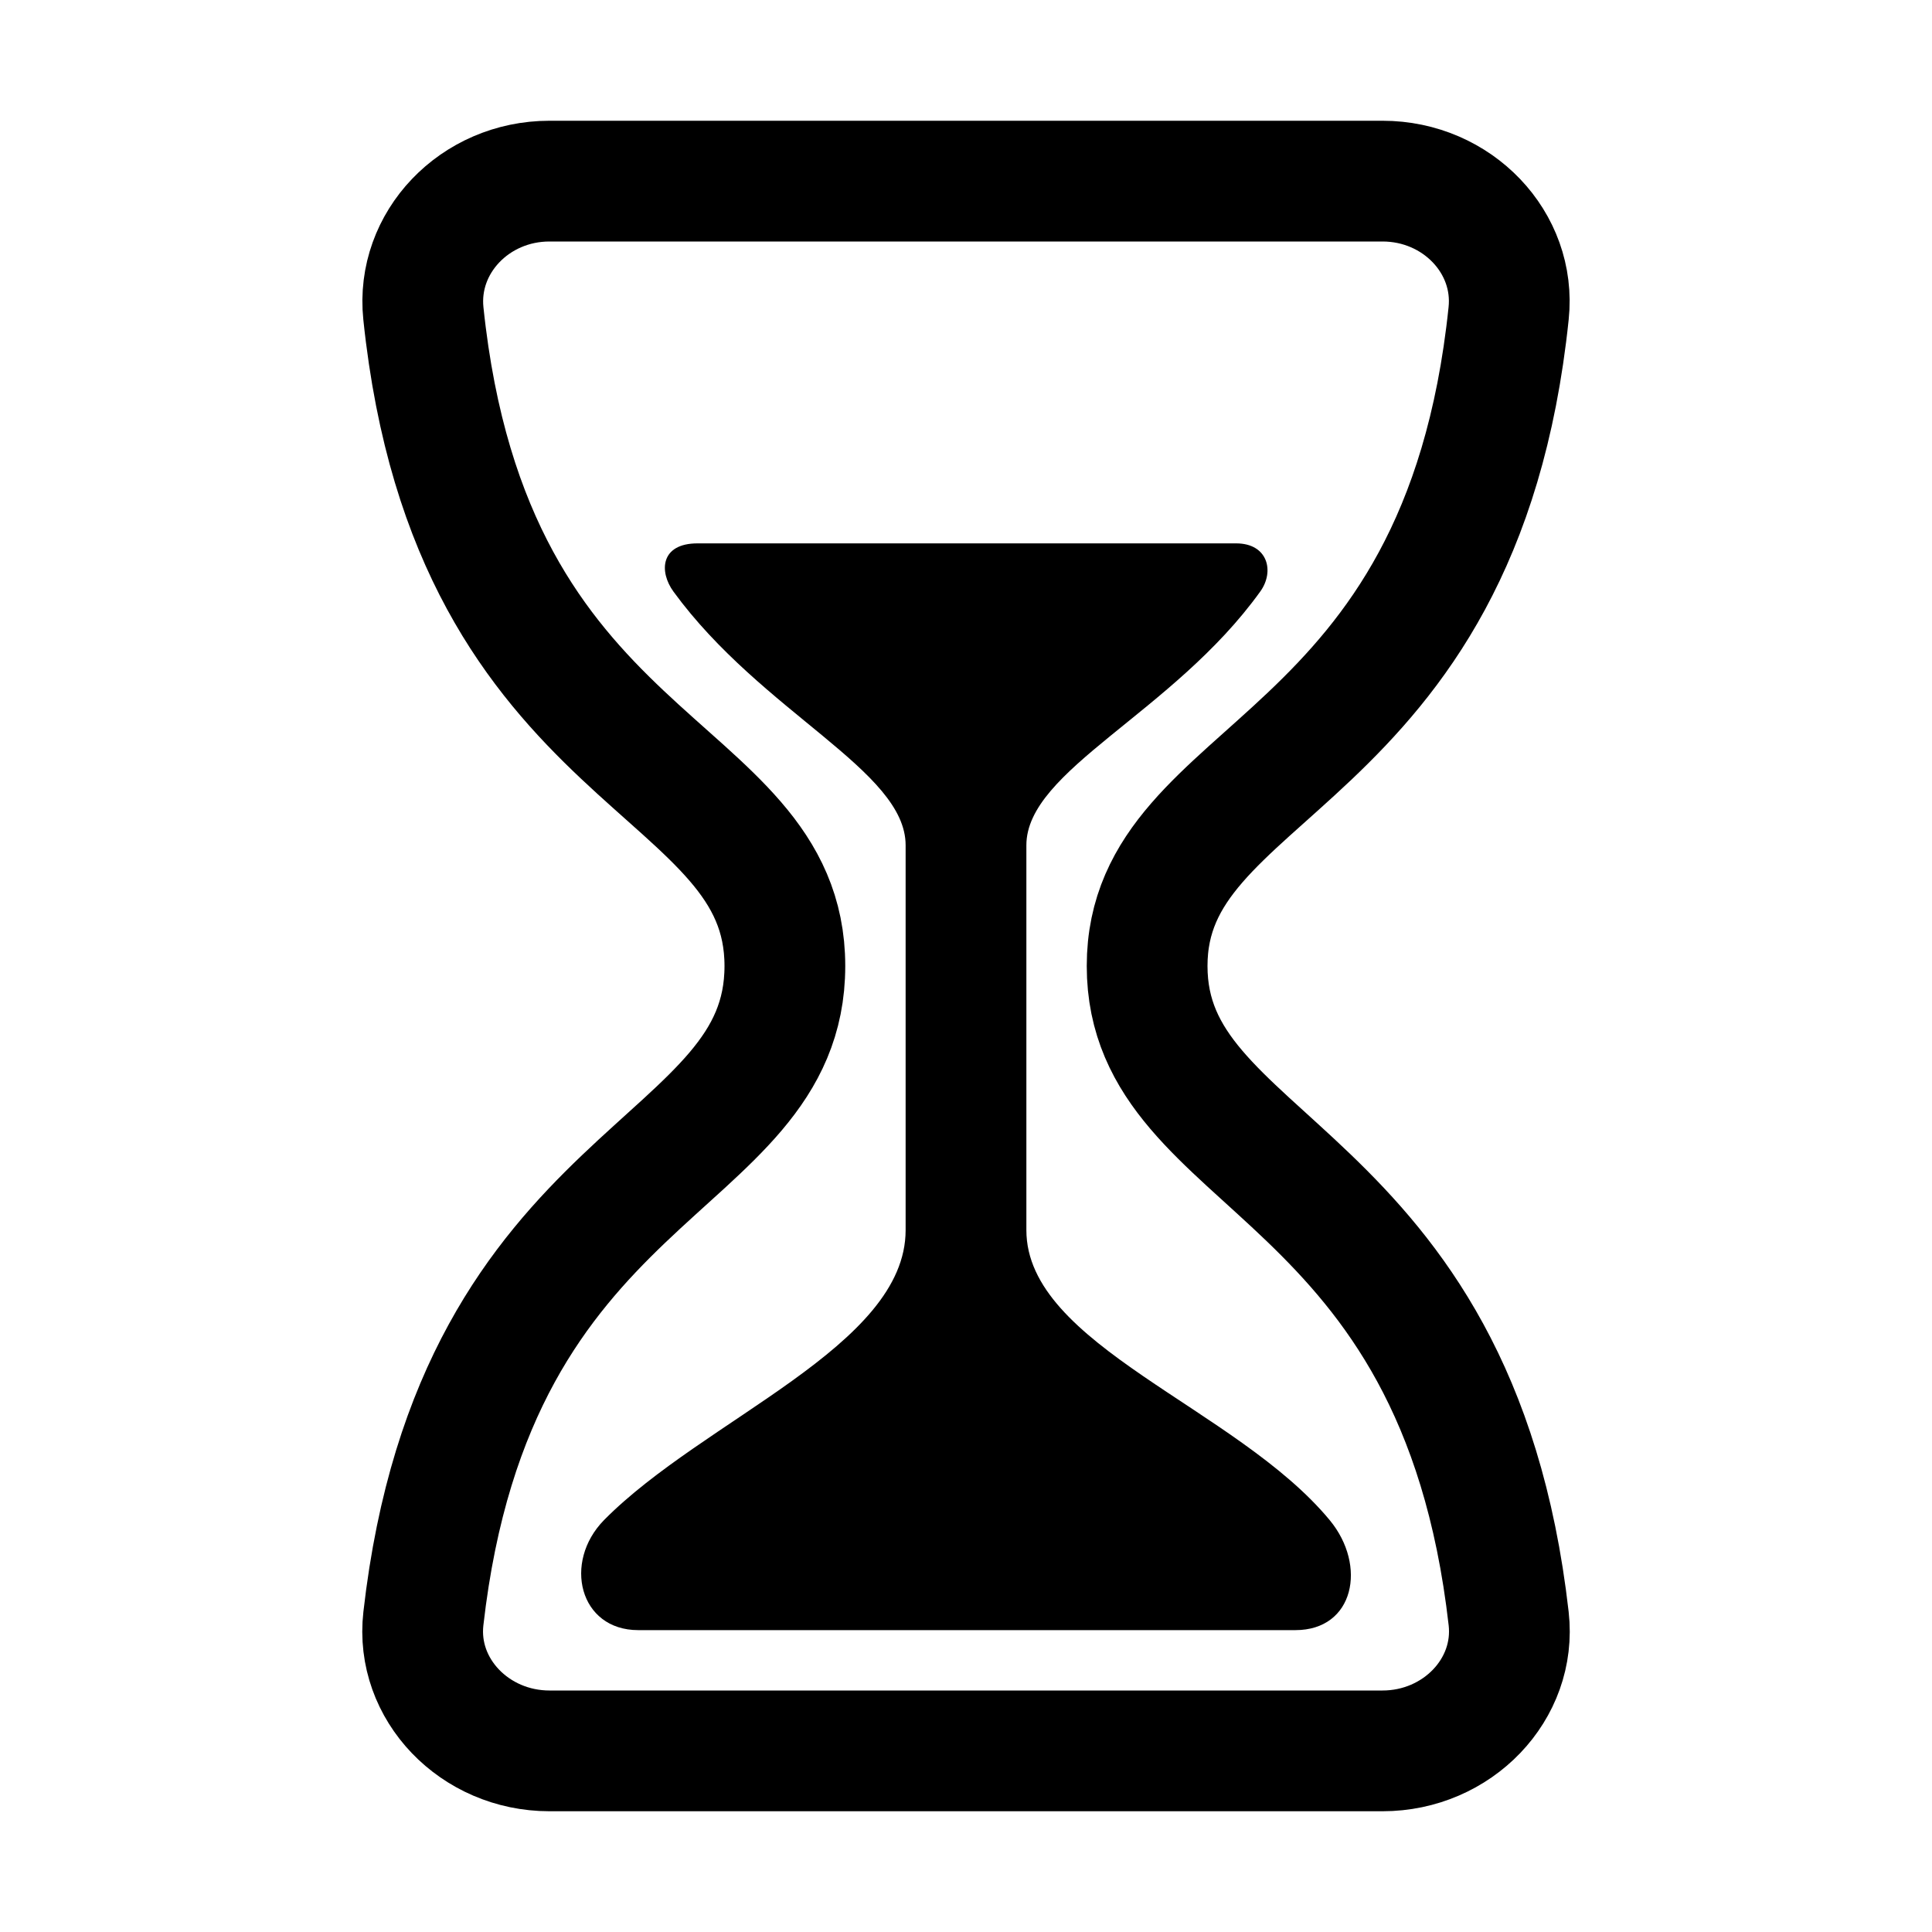 <svg xmlns="http://www.w3.org/2000/svg" width="512" height="512" viewBox="0 0 512 512"><path d="M145.61,464H366.39c19.8,0,35.55-16.29,33.42-35.06C386.06,308,304,310,304,256s83.11-51,95.8-172.94c2-18.78-13.61-35.06-33.41-35.06H145.61c-19.8,0-35.37,16.28-33.41,35.06C124.89,205,208,201,208,256s-82.06,52-95.8,172.94C110.06,447.71,125.81,464,145.61,464Z" style="fill:none;stroke:#000;stroke-linecap:round;stroke-linejoin:round;stroke-width:32px"/><path d="M343.3,432H169.13c-15.6,0-20-18-9.06-29.16C186.55,376,240,356.78,240,326V224c0-19.85-38-35-61.51-67.2-3.88-5.31-3.49-12.8,6.37-12.8H327.59c8.41,0,10.23,7.43,6.4,12.75C310.82,189,272,204.05,272,224V326c0,30.53,55.71,47,80.4,76.87C362.35,414.91,358.87,432,343.3,432Z"/></svg>